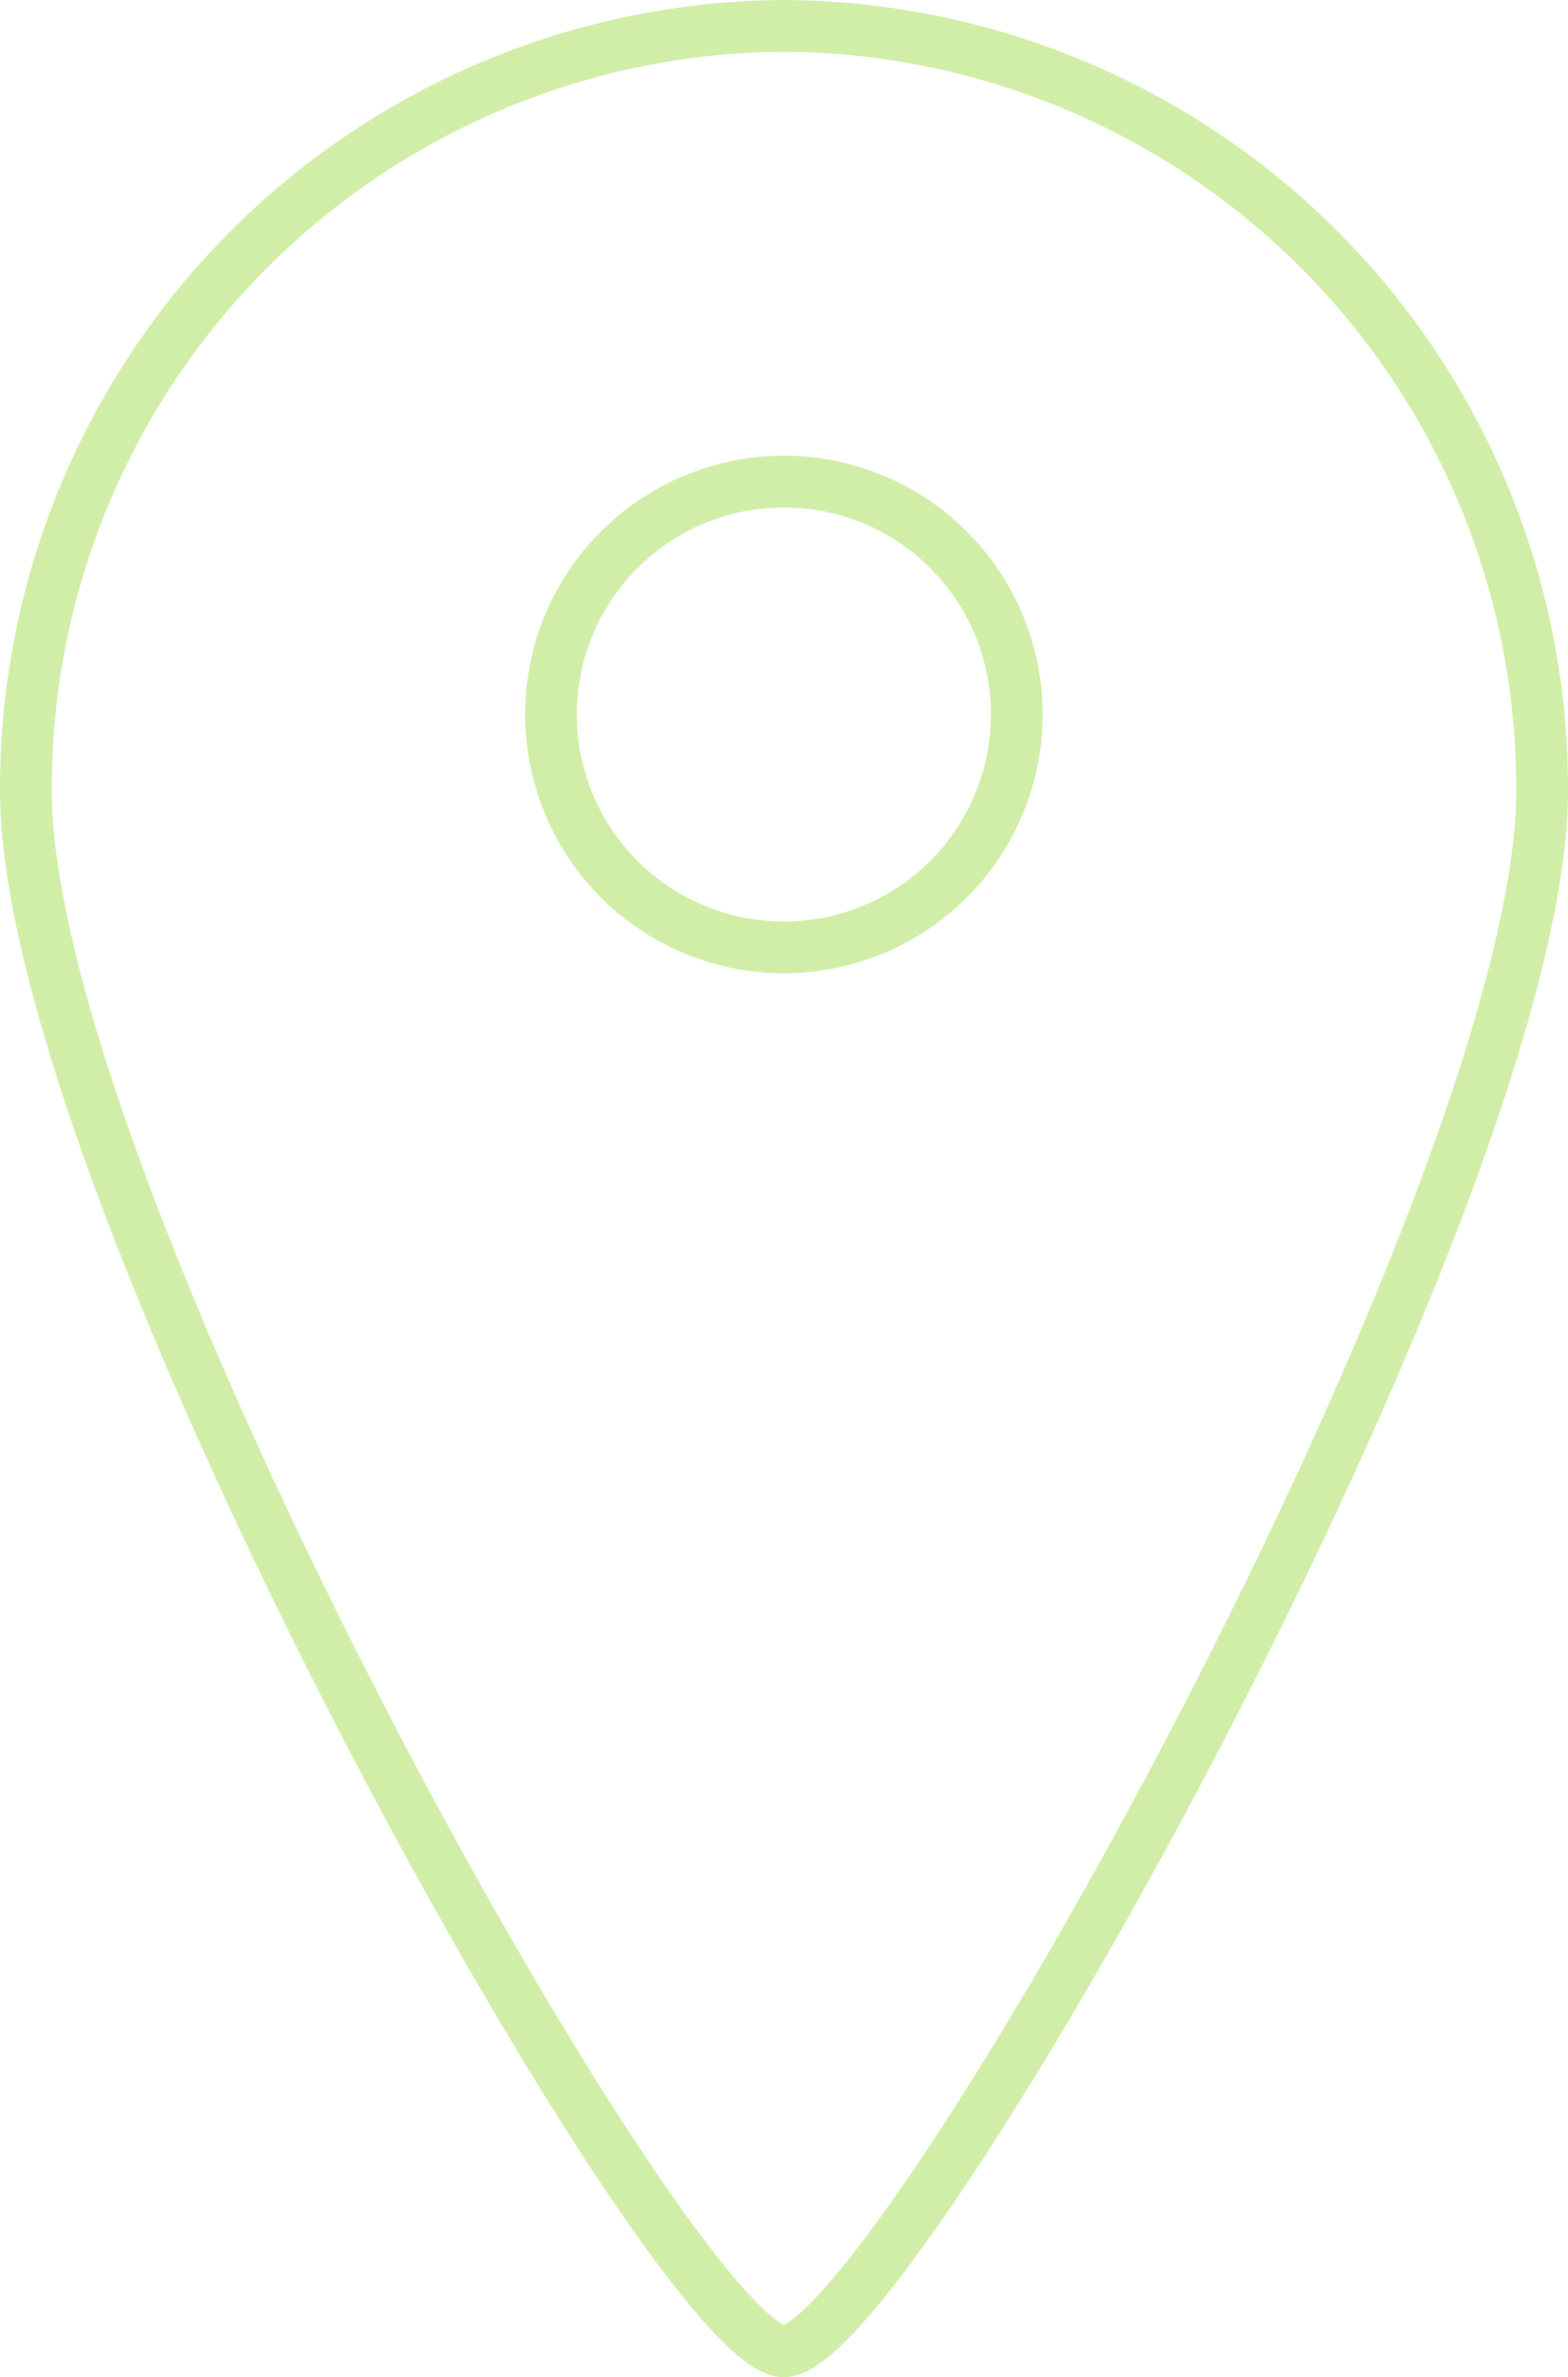<svg xmlns="http://www.w3.org/2000/svg" xmlns:xlink="http://www.w3.org/1999/xlink" width="60.59" height="91.86" viewBox="0 0 60.59 91.86"><defs><style>.cls-1,.cls-3{fill:none;}.cls-2{clip-path:url(#clip-path);}.cls-3{stroke:#d1eea9;stroke-linecap:round;stroke-linejoin:round;stroke-width:2px;}</style><clipPath id="clip-path" transform="translate(0 0)"><rect class="cls-1" width="60.59" height="91.86"/></clipPath></defs><title>Fichier 1</title><g id="Calque_2" data-name="Calque 2"><g id="Calque_1-2" data-name="Calque 1"><g class="cls-2"><path class="cls-3" d="M30.29,1A29.46,29.46,0,0,0,1,30.55C1,46.18,26.07,90.86,30.29,90.86s29.3-44.68,29.3-60.31A29.46,29.46,0,0,0,30.29,1Z" transform="translate(0 0)"/><path class="cls-3" d="M30.29,36.61a9,9,0,1,1,9-9,9,9,0,0,1-9,9" transform="translate(0 0)"/></g></g></g></svg>